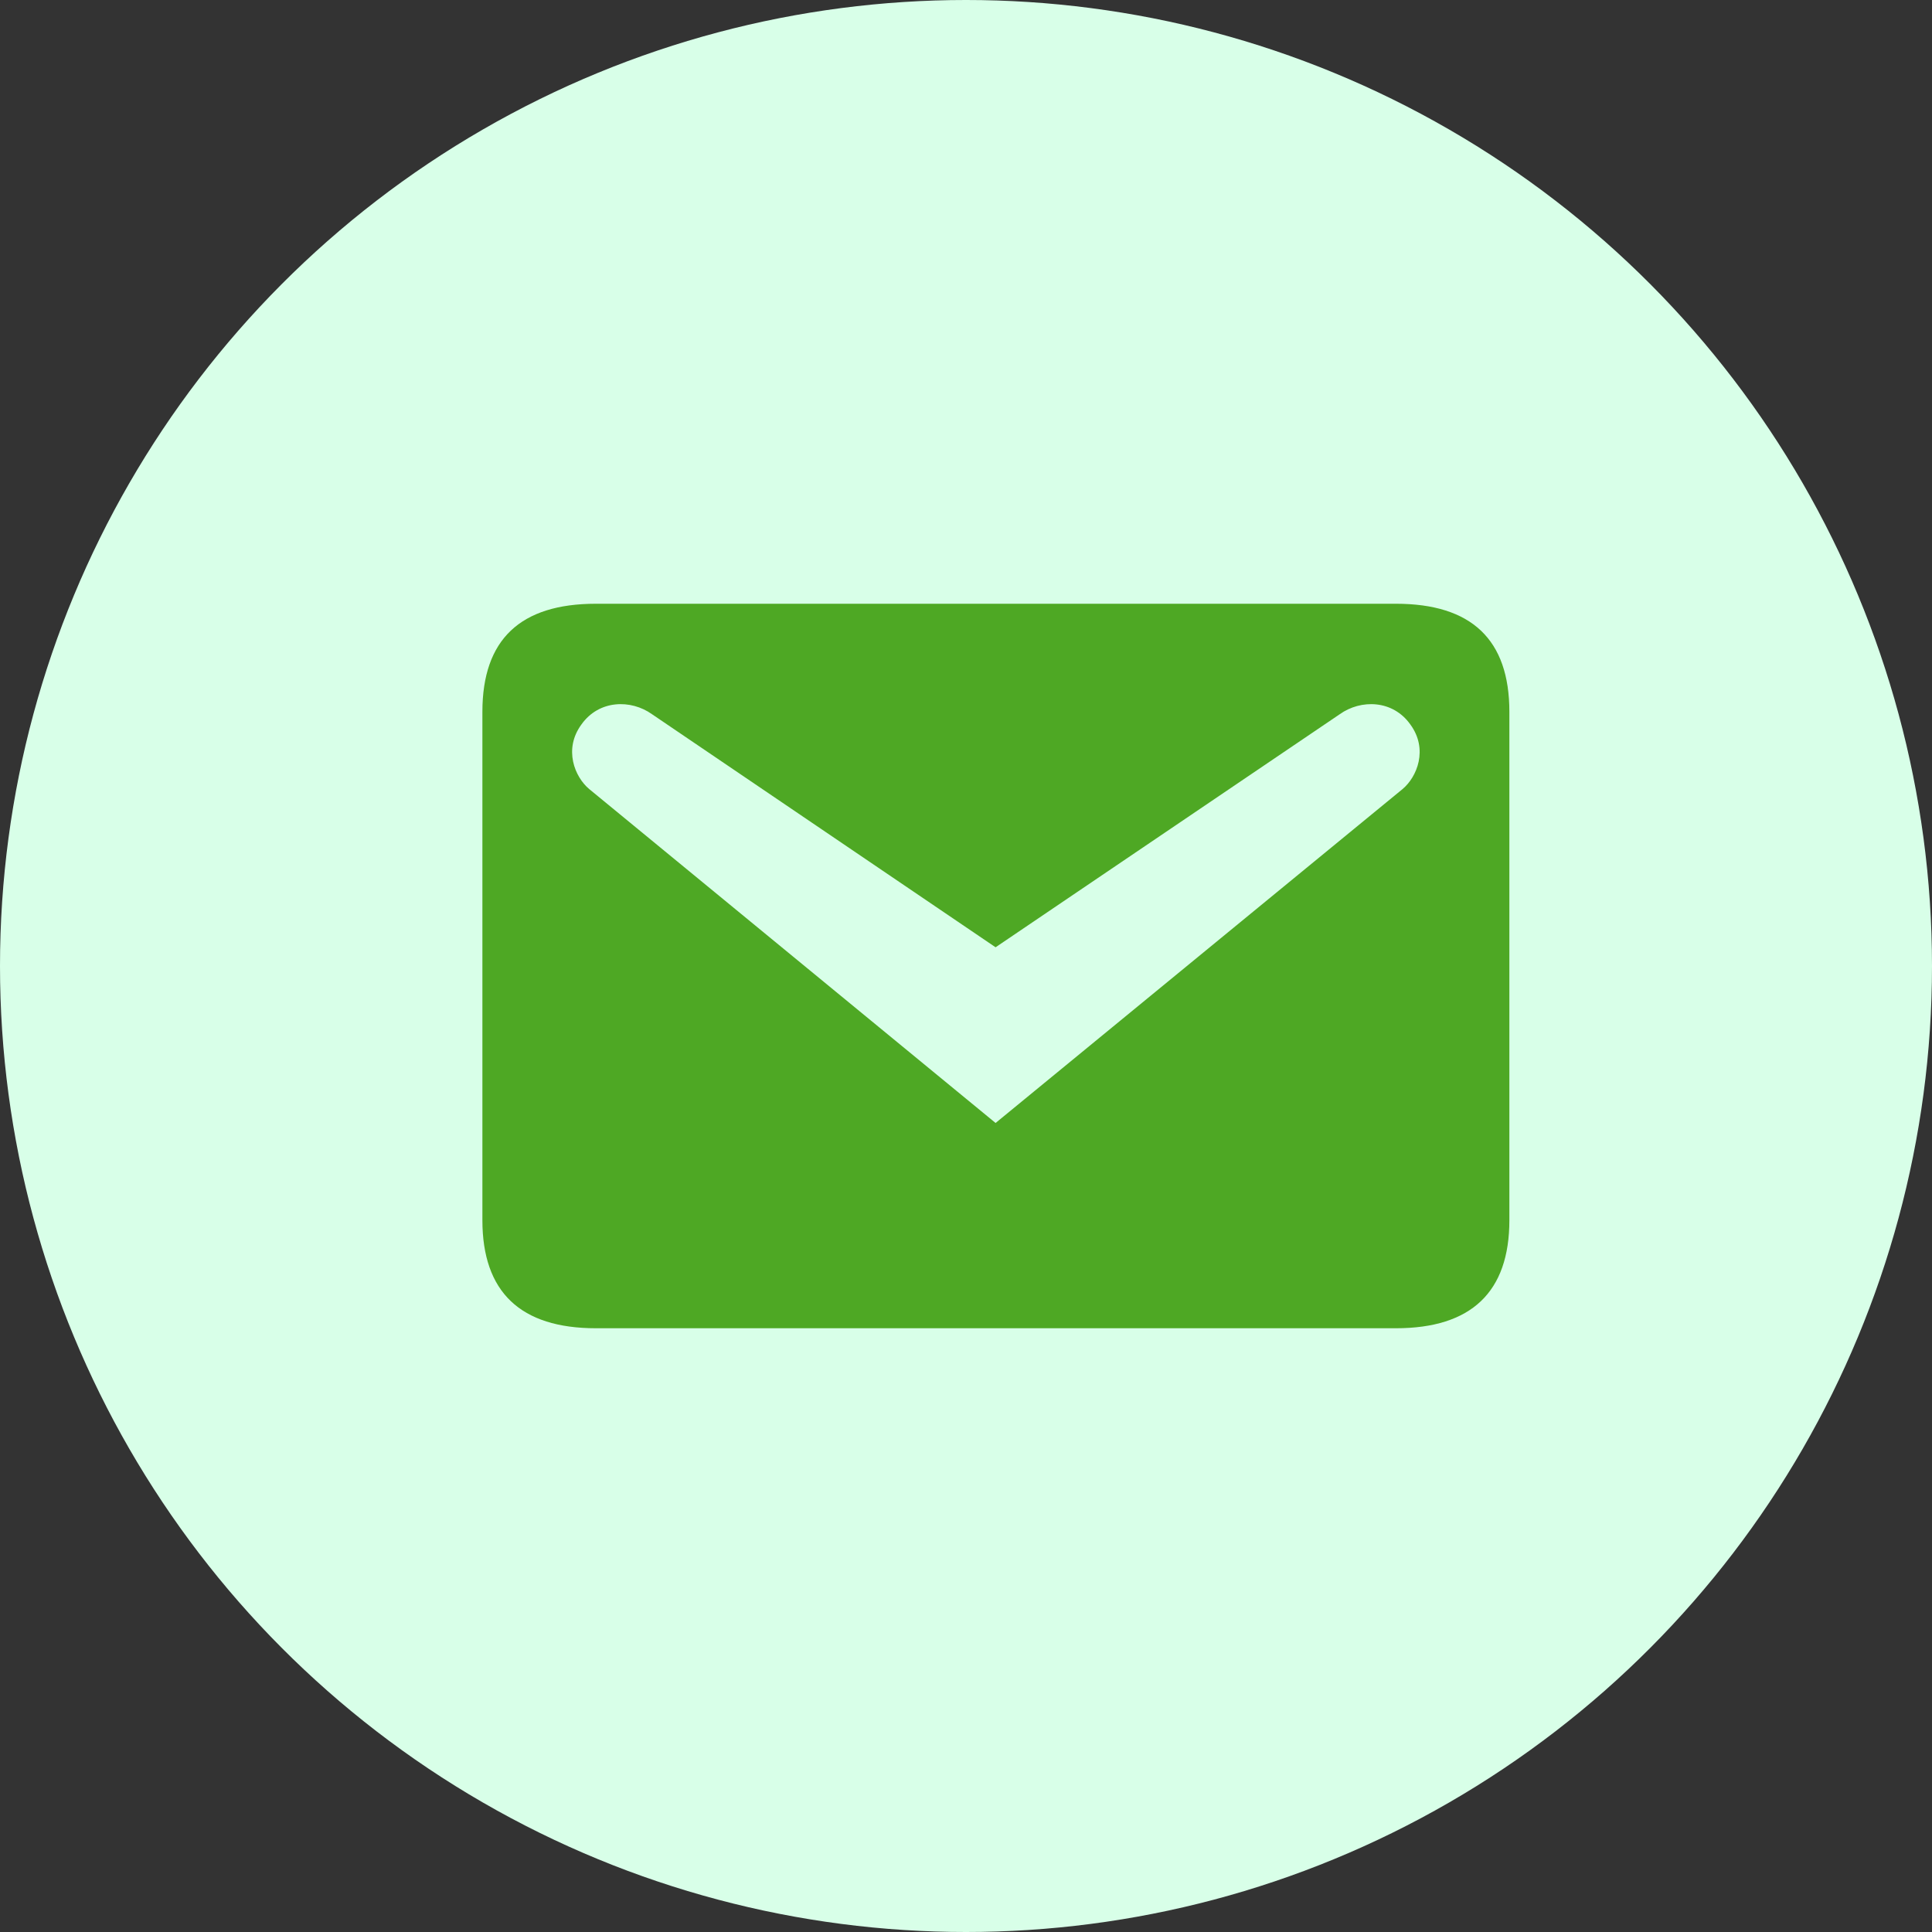 <svg width="48" height="48" viewBox="0 0 48 48" fill="none" xmlns="http://www.w3.org/2000/svg">
<rect x="0" y="0" width="48" height="48" fill="#333333" stroke="none"/>
<circle cx="24" cy="24" r="24" fill="#D8FFE8"/>
<path d="M14.805 15H34.68C36.555 15 37.5 15.885 37.5 17.685V30.315C37.5 32.1 36.555 33 34.68 33H14.805C12.93 33 11.985 32.1 11.985 30.315V17.685C11.985 15.885 12.93 15 14.805 15ZM24.735 27.9L34.845 19.605C35.205 19.305 35.49 18.615 35.04 18C34.605 17.385 33.81 17.37 33.285 17.745L24.735 23.535L16.2 17.745C15.675 17.37 14.88 17.385 14.445 18C13.995 18.615 14.28 19.305 14.64 19.605L24.735 27.9Z" fill="#4EA824"/>
</svg>
